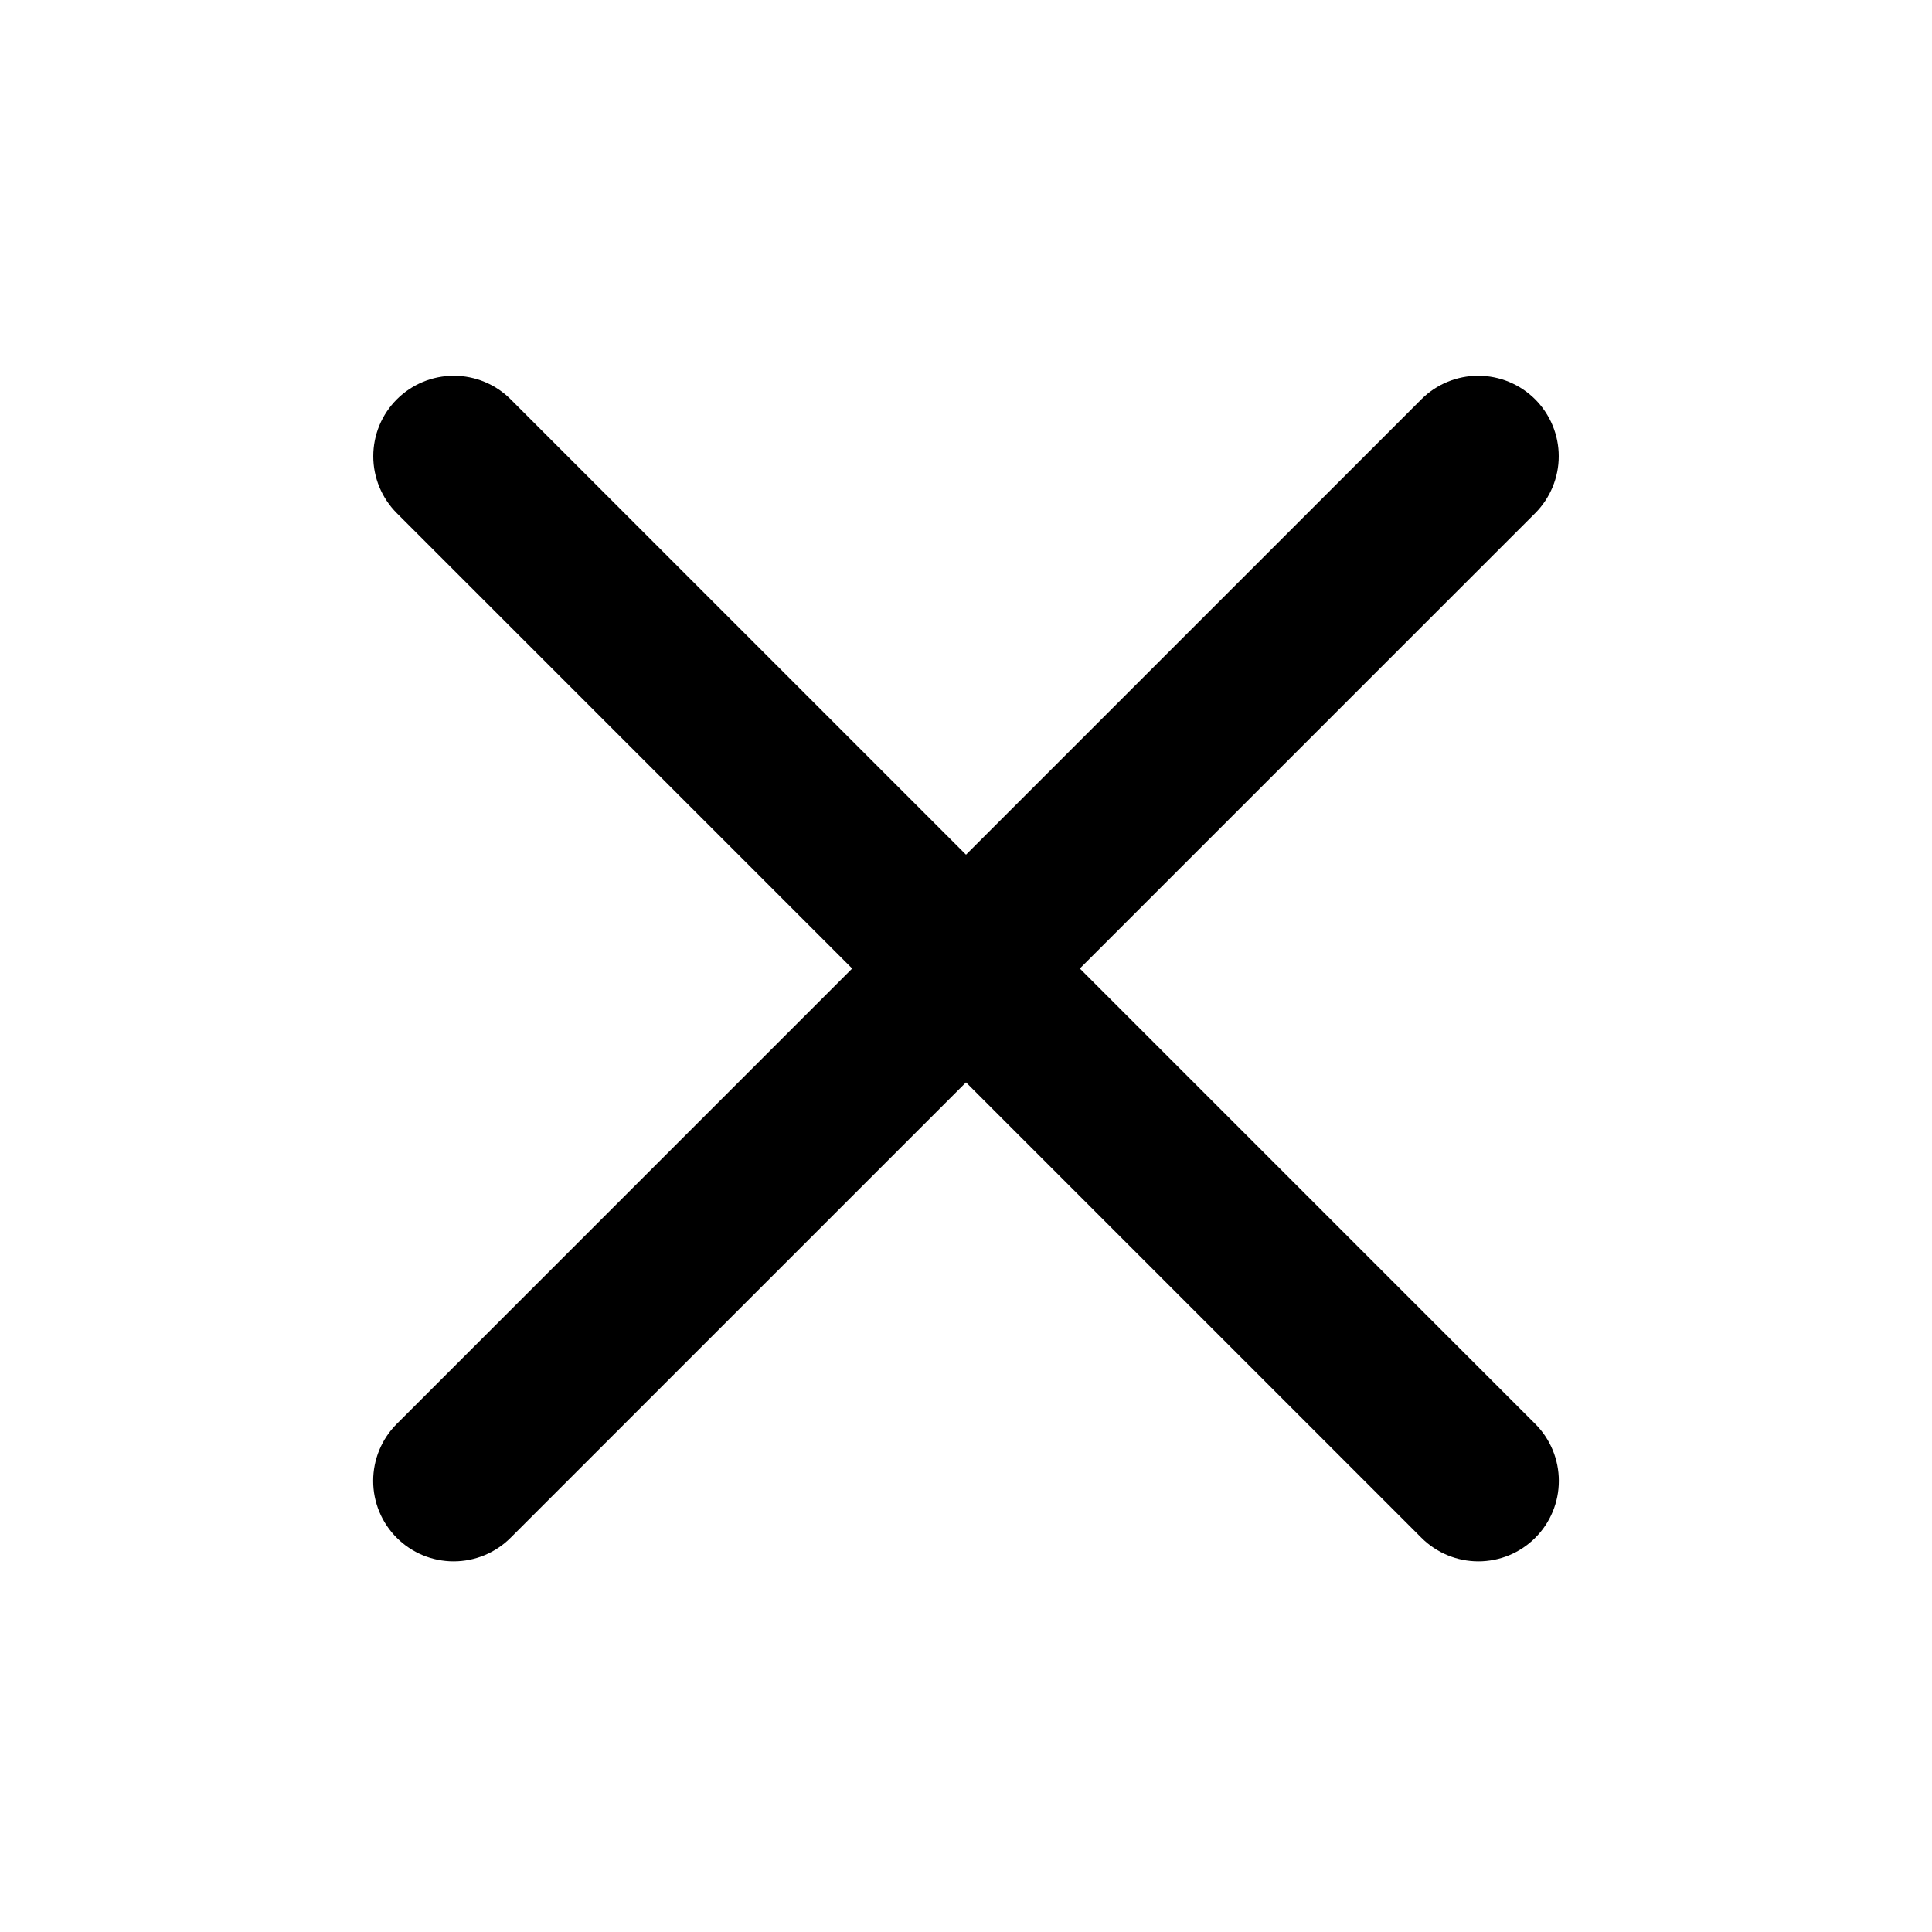 <svg width="40" height="40" viewBox="0 0 40 40" fill="none" xmlns="http://www.w3.org/2000/svg">
<path d="M8.216 8.268C8.529 7.955 8.953 7.78 9.395 7.78C9.837 7.78 10.261 7.955 10.573 8.268L31.786 29.481C32.099 29.794 32.274 30.218 32.274 30.66C32.274 31.102 32.099 31.526 31.786 31.838C31.474 32.151 31.05 32.326 30.608 32.326C30.166 32.326 29.742 32.151 29.429 31.838L8.216 10.625C7.903 10.312 7.728 9.888 7.728 9.446C7.728 9.004 7.903 8.58 8.216 8.268Z" fill="black" style="fill:black;fill-opacity:1;"/>
<path d="M8.214 31.838C7.901 31.526 7.726 31.102 7.726 30.66C7.726 30.218 7.901 29.794 8.214 29.481L29.427 8.268C29.739 7.955 30.163 7.78 30.605 7.78C31.047 7.78 31.471 7.955 31.784 8.268C32.096 8.581 32.272 9.004 32.272 9.446C32.272 9.888 32.096 10.312 31.784 10.625L10.571 31.838C10.258 32.151 9.834 32.326 9.392 32.326C8.95 32.326 8.526 32.151 8.214 31.838Z" fill="black" style="fill:black;fill-opacity:1;"/>
</svg>
